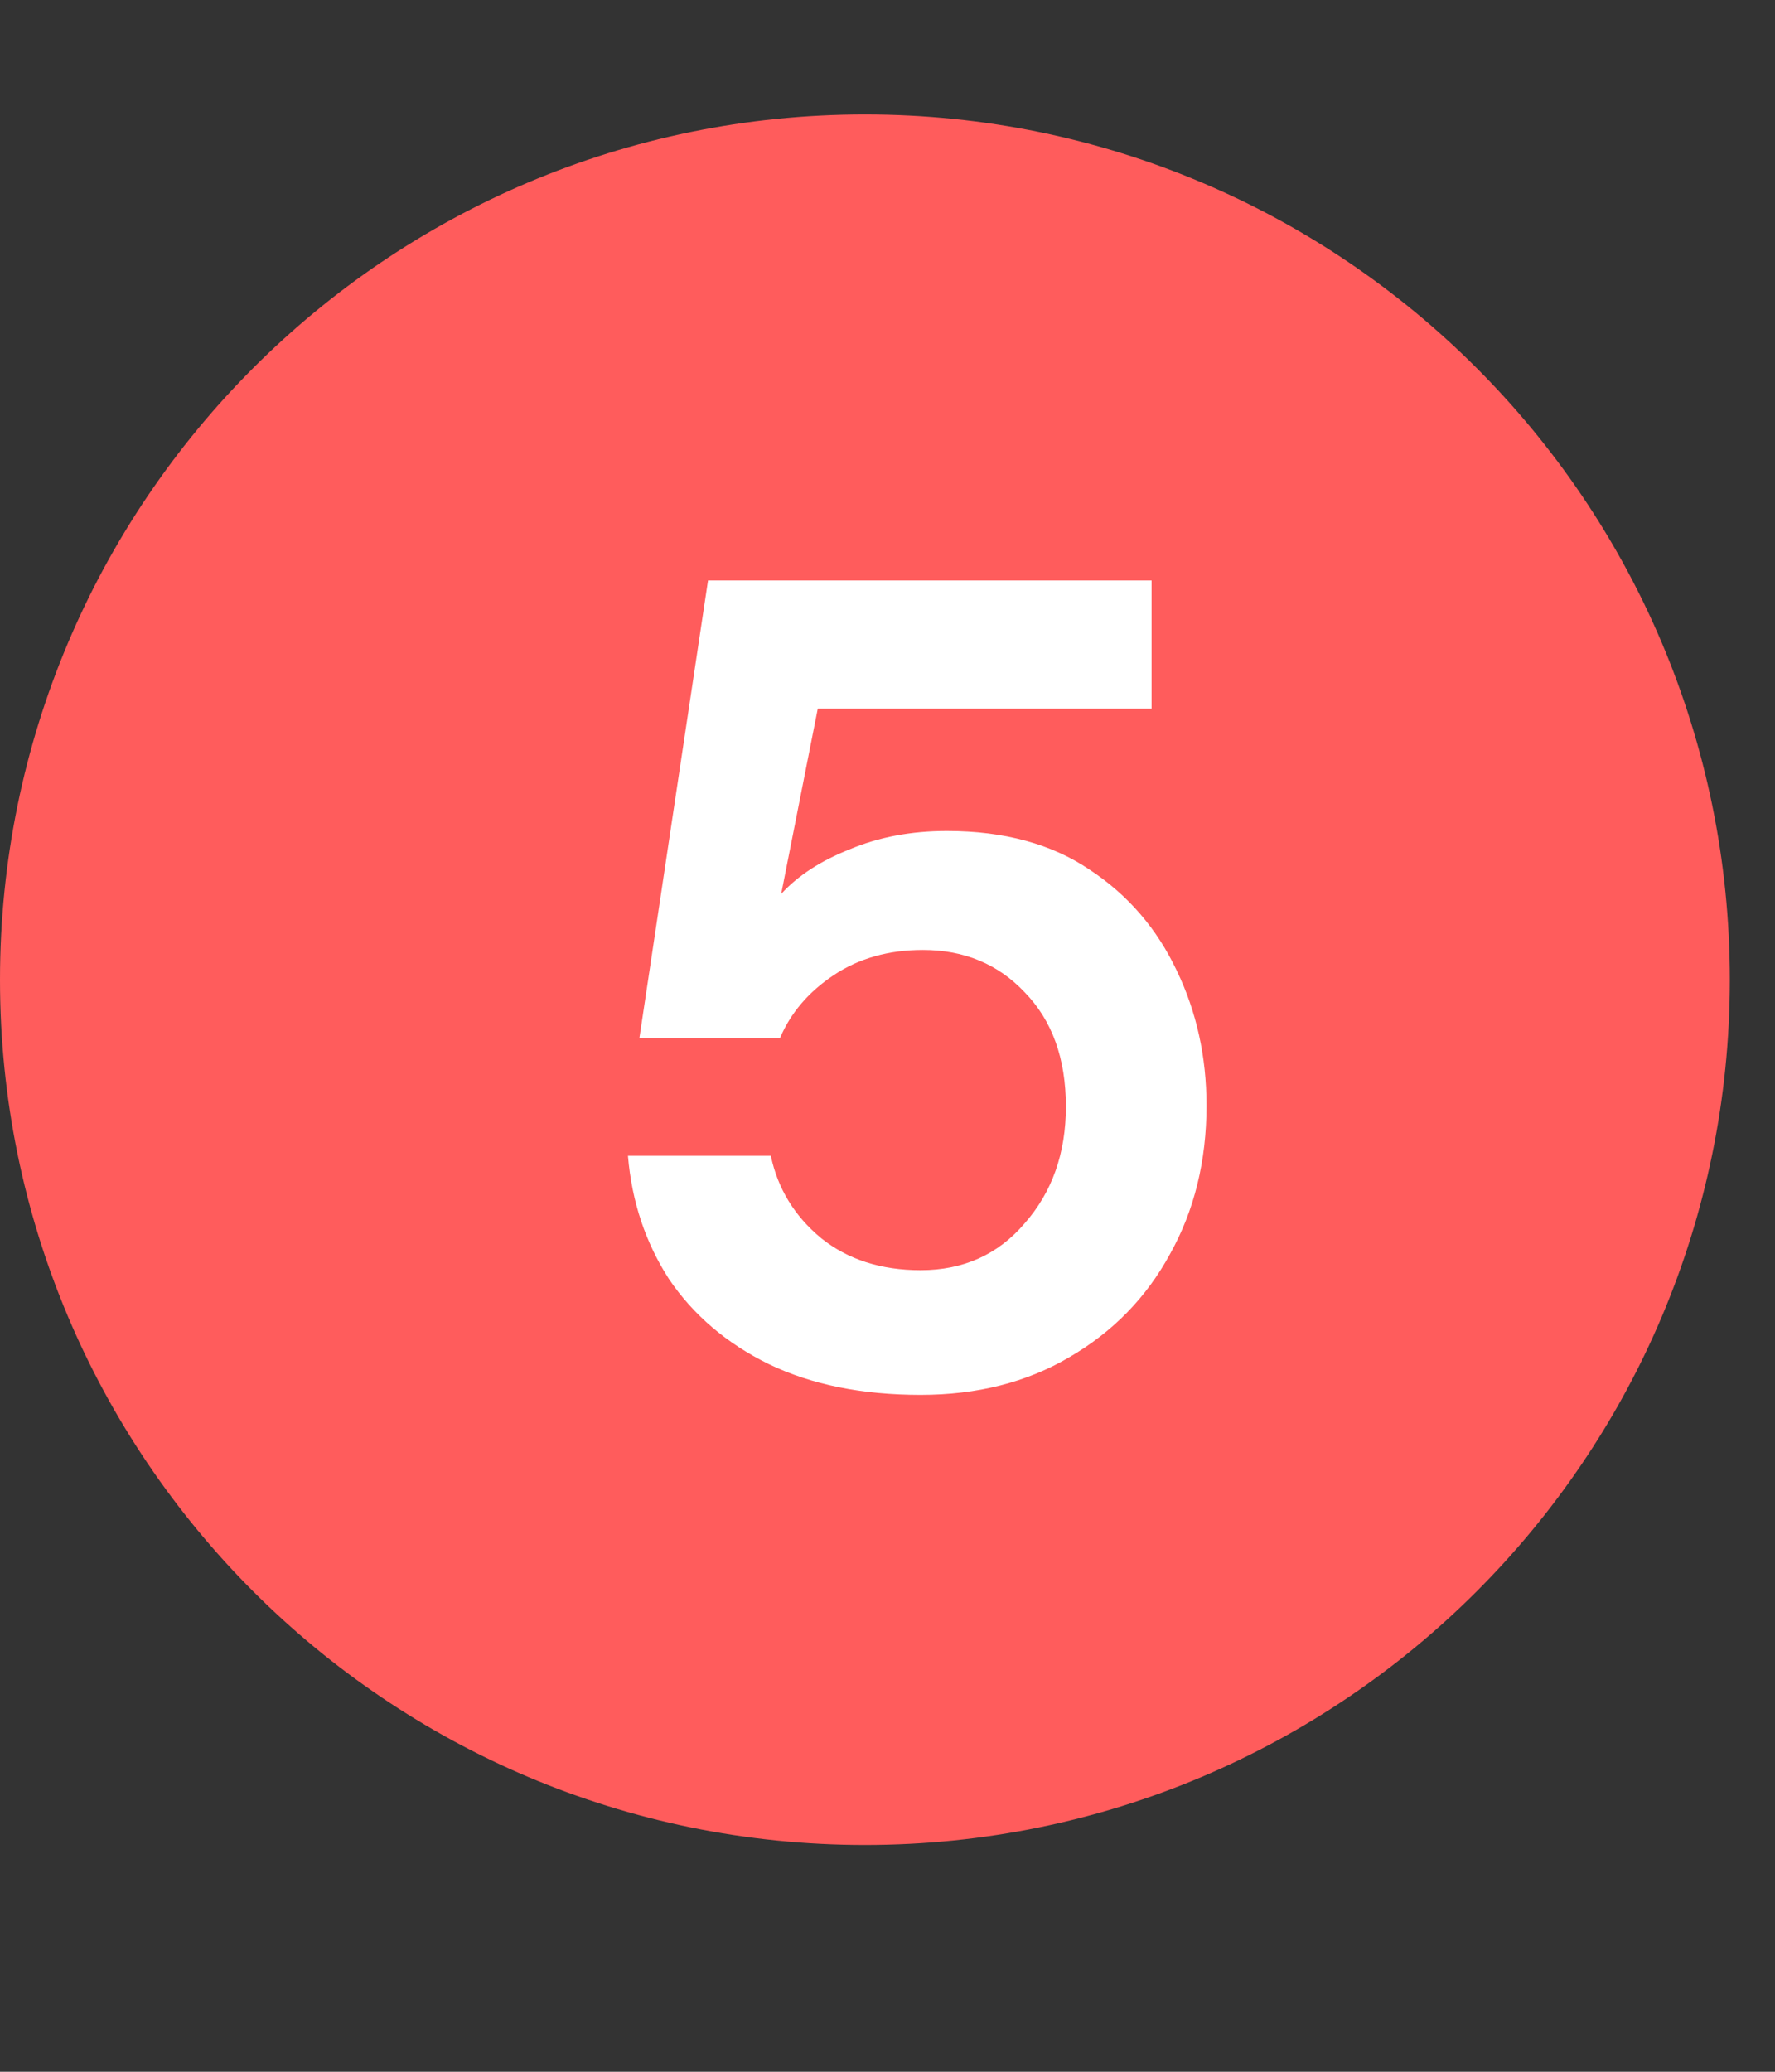 <svg width="18" height="21" viewBox="0 0 18 21" fill="none" xmlns="http://www.w3.org/2000/svg">
<rect x="0" y="0" width="18" height="21" fill="#333333" stroke="none"/>
<path d="M8.771 1.16C13.615 1.16 17.542 5.087 17.542 9.931C17.542 14.775 13.615 18.701 8.771 18.701C3.927 18.701 0 14.775 0 9.931C0 5.087 3.927 1.16 8.771 1.16Z" fill="#FF5C5C"/>
<path d="M9.336 14.139C8.741 14.139 8.227 14.035 7.794 13.826C7.369 13.617 7.033 13.331 6.786 12.968C6.546 12.597 6.407 12.18 6.368 11.716H7.817C7.887 12.048 8.057 12.327 8.328 12.551C8.598 12.767 8.934 12.875 9.336 12.875C9.769 12.875 10.121 12.717 10.391 12.4C10.67 12.083 10.809 11.689 10.809 11.217C10.809 10.73 10.67 10.344 10.391 10.058C10.121 9.772 9.777 9.629 9.359 9.629C9.012 9.629 8.71 9.714 8.455 9.884C8.2 10.054 8.018 10.267 7.91 10.522H6.484L7.18 5.884H11.678V7.183H8.293L7.922 9.061C8.092 8.875 8.324 8.725 8.617 8.609C8.911 8.485 9.24 8.423 9.603 8.423C10.183 8.423 10.666 8.555 11.052 8.817C11.439 9.072 11.732 9.413 11.933 9.838C12.134 10.255 12.235 10.711 12.235 11.206C12.235 11.77 12.111 12.272 11.864 12.713C11.624 13.154 11.284 13.501 10.844 13.757C10.411 14.012 9.908 14.139 9.336 14.139Z" fill="white"/>
</svg>
